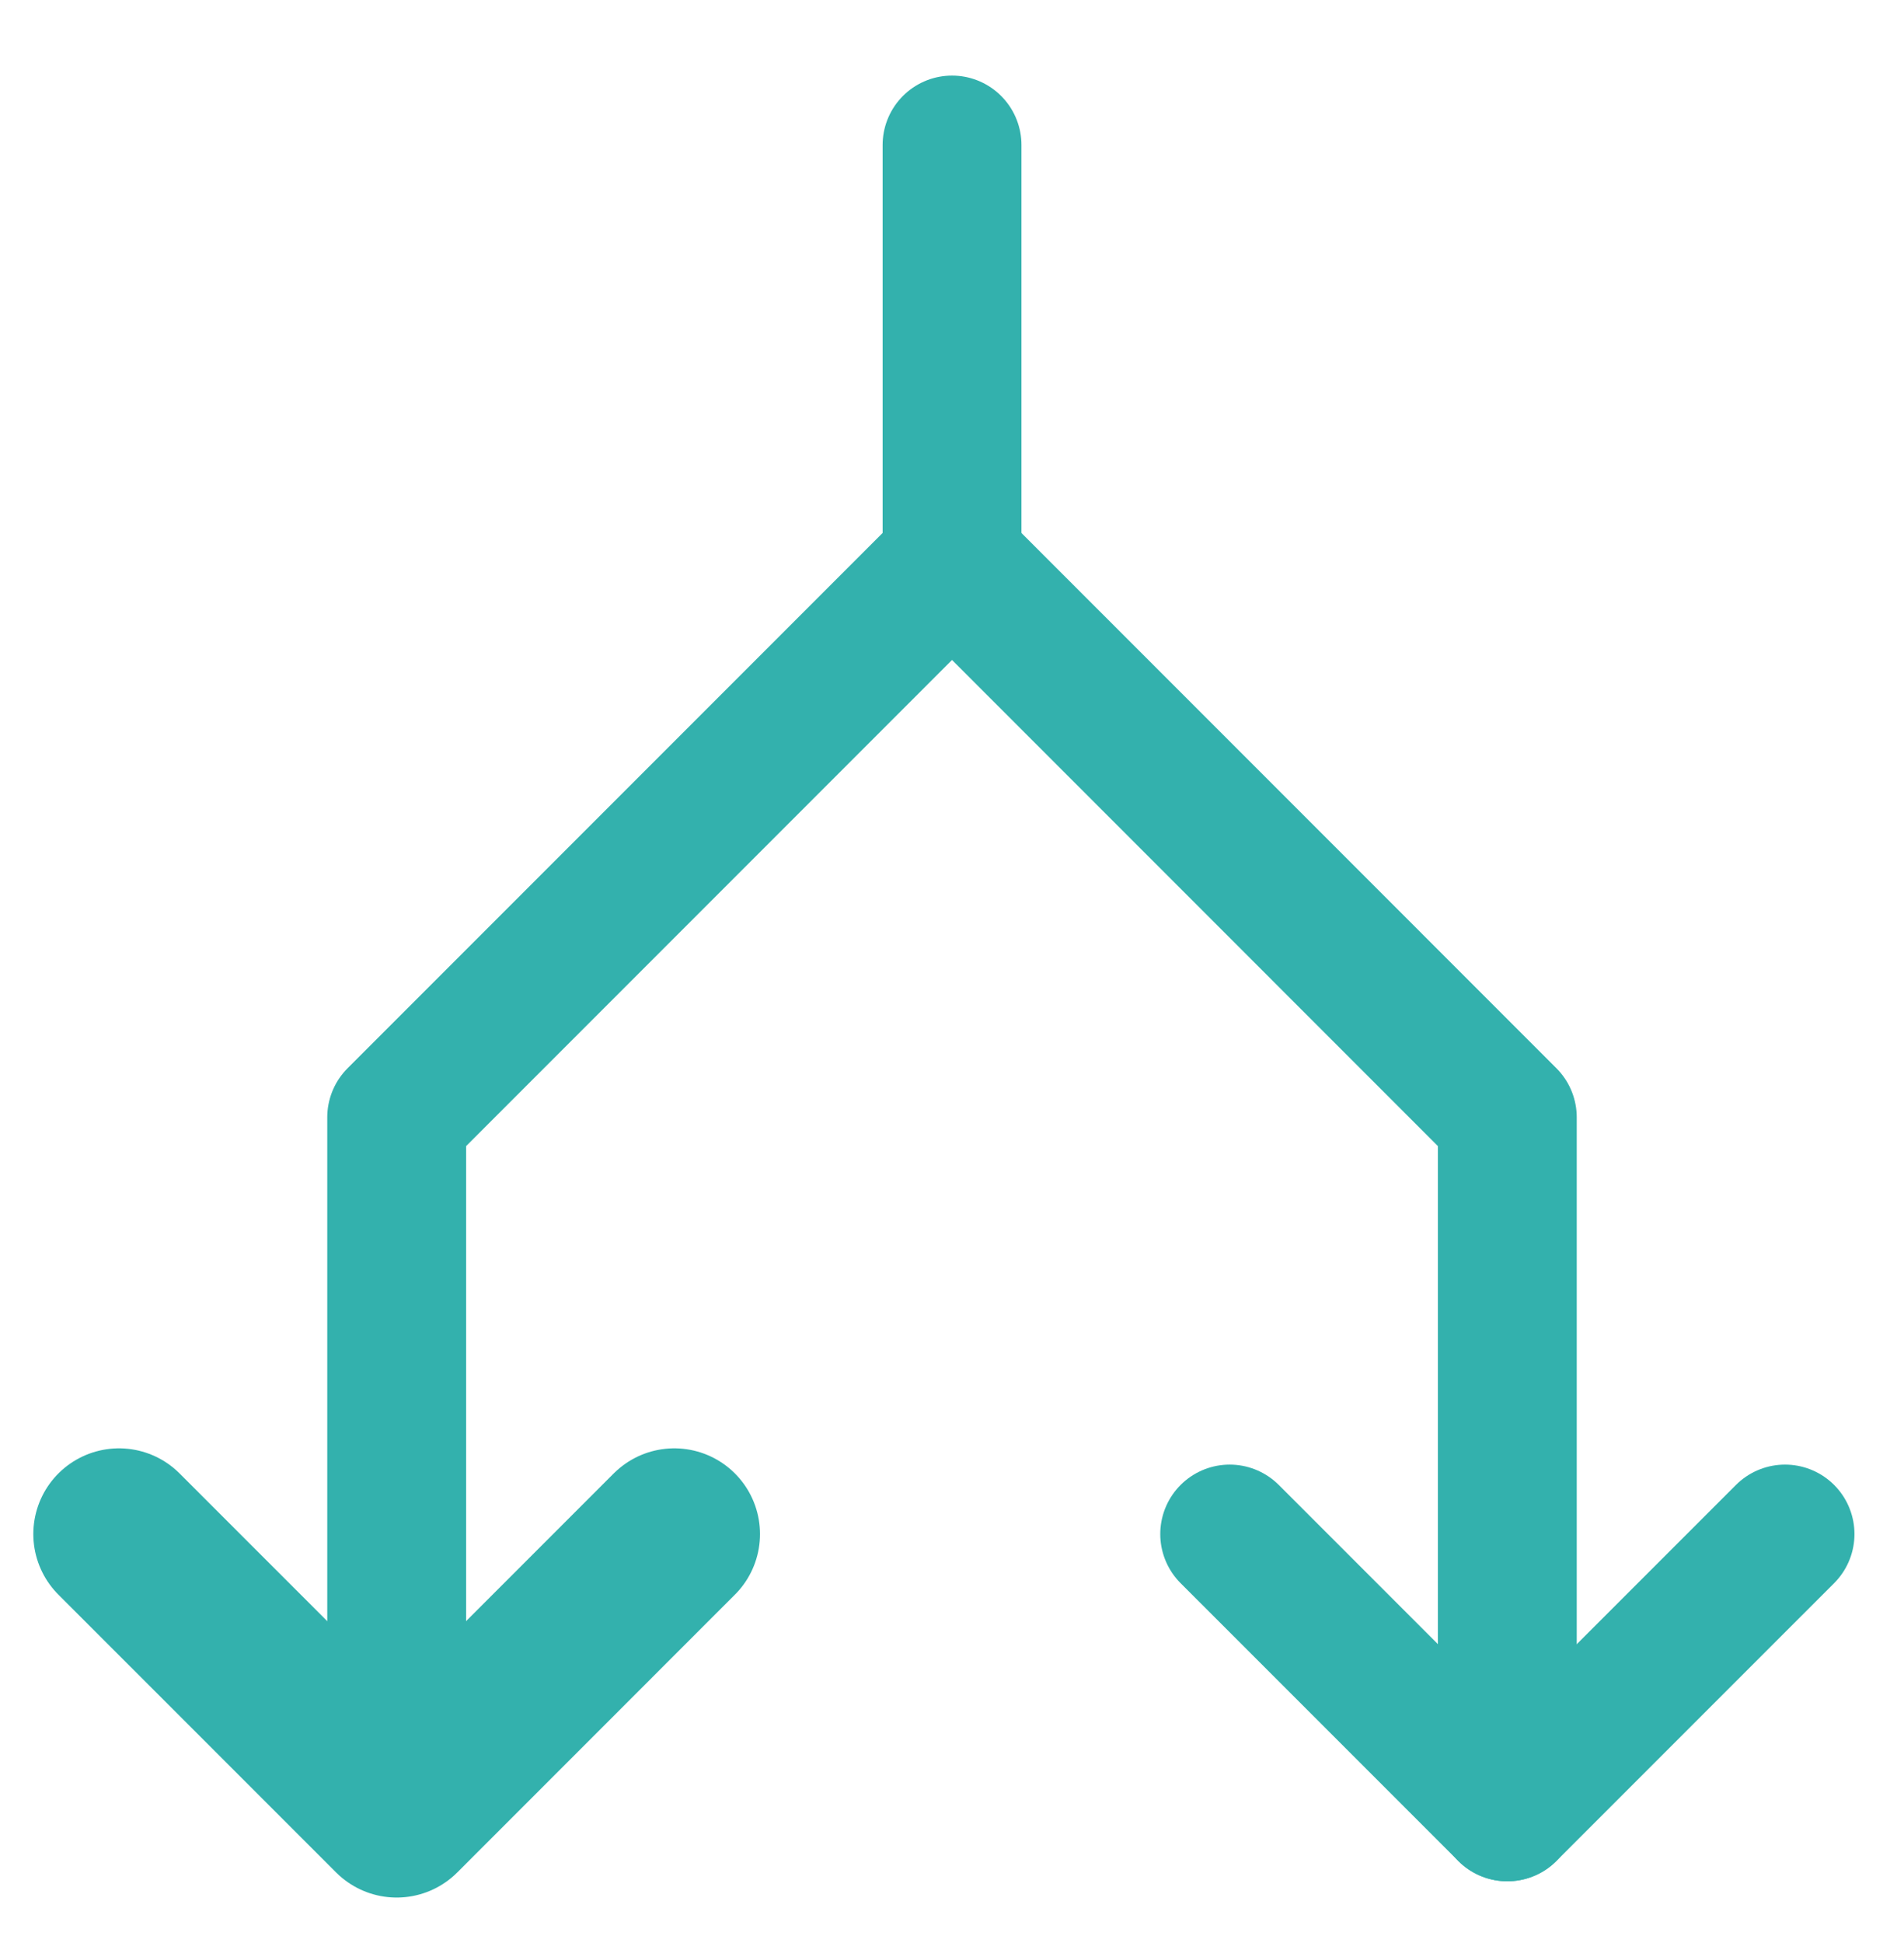 <svg xmlns="http://www.w3.org/2000/svg" width="50" height="51" viewBox="0 0 50 51" fill="none"><path d="M17.708 40.266L10.417 47.557L3.125 40.266" stroke="#33B1AD" stroke-width="4.5" stroke-linecap="round" stroke-linejoin="round"></path><path d="M46.876 40.266L39.584 47.557L32.292 40.266" stroke="#33B1AD" stroke-width="3.646" stroke-linecap="round" stroke-linejoin="round"></path><path d="M25.001 3.807V14.744L10.417 29.328V47.557" stroke="#33B1AD" stroke-width="3.646" stroke-linecap="round" stroke-linejoin="round"></path><path d="M25 14.744L39.583 29.328V47.557" stroke="#33B1AD" stroke-width="3.646" stroke-linecap="round" stroke-linejoin="round"></path></svg>